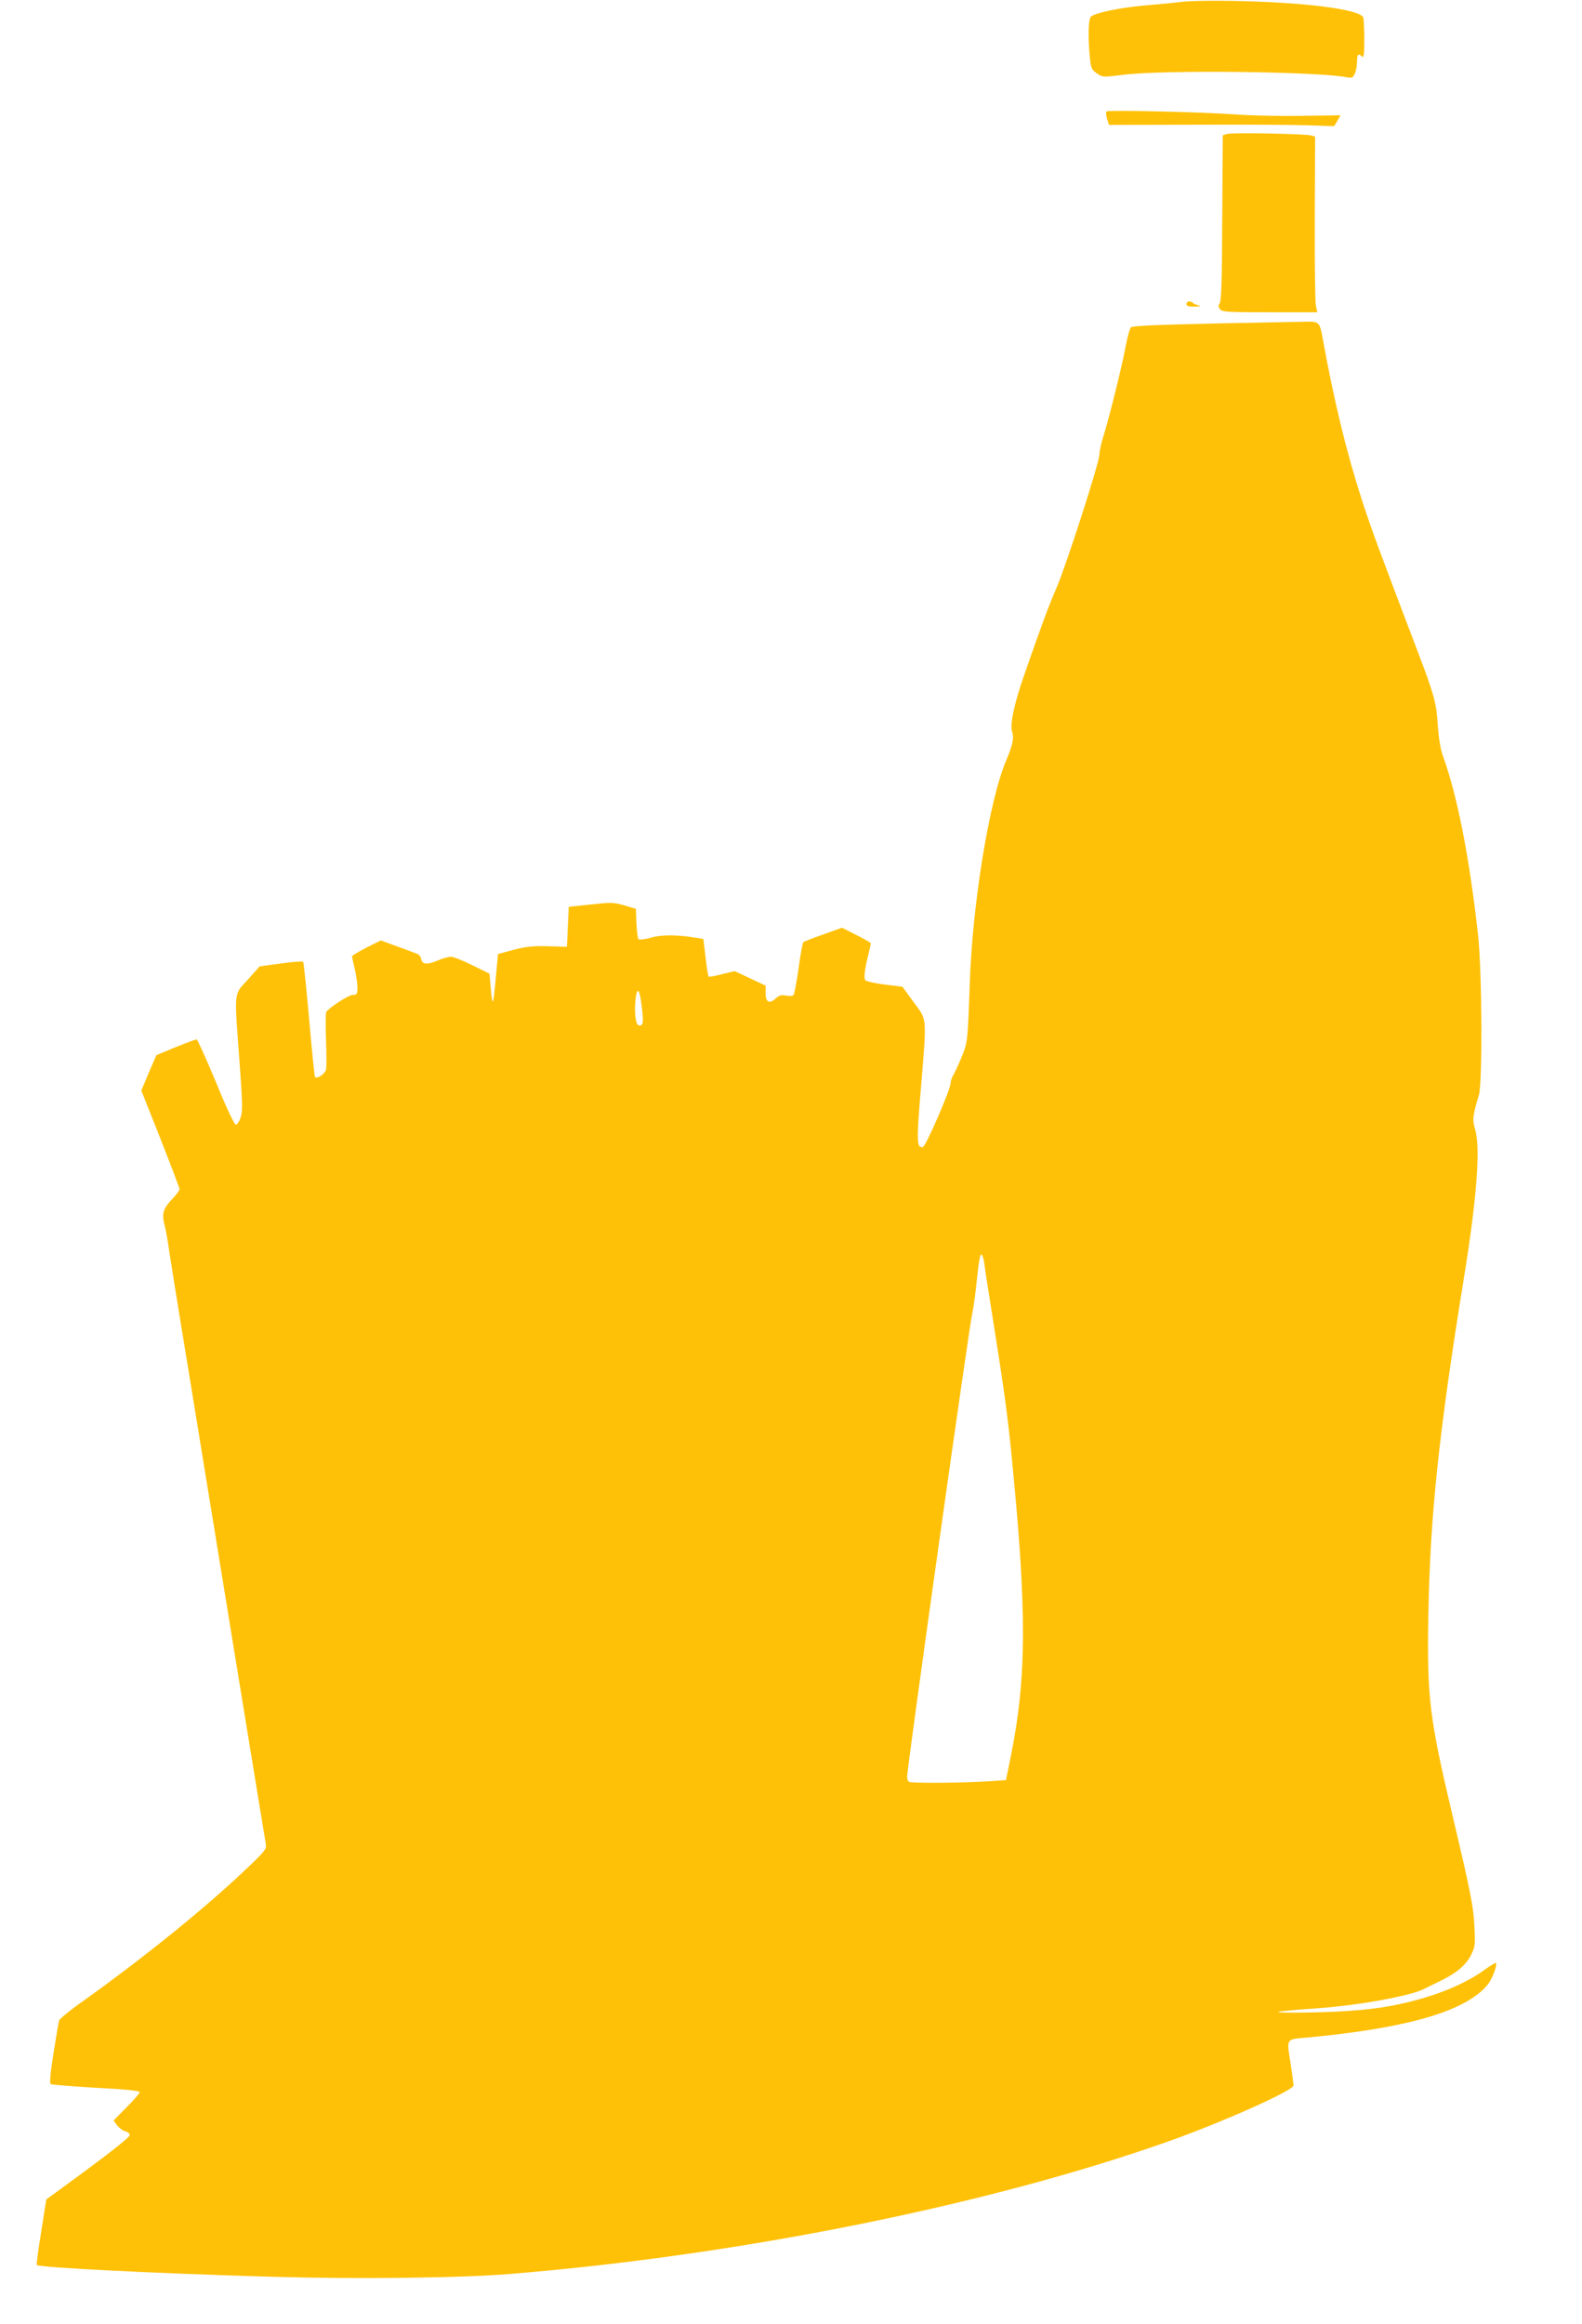 <?xml version="1.0" standalone="no"?>
<!DOCTYPE svg PUBLIC "-//W3C//DTD SVG 20010904//EN"
 "http://www.w3.org/TR/2001/REC-SVG-20010904/DTD/svg10.dtd">
<svg version="1.0" xmlns="http://www.w3.org/2000/svg"
 width="872pt" height="1280pt" viewBox="0 0 872 1280"
 preserveAspectRatio="xMidYMid meet">
<g transform="translate(0,1280) scale(0.1,-0.1)"
fill="#ffc107" stroke="none">
<path d="M6515 12790 c-38 -5 -131 -14 -205 -20 -135 -12 -271 -40 -296 -61
-15 -13 -18 -106 -7 -222 6 -63 9 -70 39 -91 32 -22 34 -22 146 -8 219 28
1075 18 1234 -14 26 -5 32 -2 42 21 7 14 12 44 12 65 0 41 7 49 28 28 9 -9 12
12 12 94 0 59 -3 113 -6 122 -17 45 -334 85 -724 91 -113 2 -236 0 -275 -5z"/>
<path d="M6099 12186 c-4 -4 -2 -22 3 -41 l11 -33 466 1 c256 1 536 0 621 -3
l154 -5 18 30 17 30 -207 -3 c-114 -2 -277 1 -362 7 -189 14 -713 26 -721 17z"/>
<path d="M6762 12062 l-22 -7 -3 -456 c-1 -330 -5 -460 -14 -470 -9 -11 -8
-18 1 -32 12 -15 37 -17 275 -17 l262 0 -8 38 c-4 20 -7 238 -6 484 l2 446
-22 6 c-34 9 -439 17 -465 8z"/>
<path d="M6540 11125 c0 -11 11 -15 48 -14 27 1 36 4 22 6 -14 3 -29 9 -34 14
-15 14 -36 11 -36 -6z"/>
<path d="M6690 11018 c-319 -7 -448 -13 -456 -21 -7 -7 -19 -52 -29 -102 -21
-115 -89 -387 -120 -488 -14 -43 -25 -92 -25 -110 0 -43 -179 -600 -236 -734
-45 -104 -79 -195 -178 -479 -55 -157 -81 -276 -67 -315 11 -32 3 -73 -32
-155 -94 -221 -188 -796 -202 -1239 -11 -312 -11 -316 -46 -401 -18 -43 -39
-88 -46 -99 -7 -11 -13 -29 -13 -40 0 -35 -137 -350 -153 -353 -34 -7 -36 29
-11 323 33 404 35 373 -40 475 l-62 85 -99 12 c-54 7 -102 18 -106 24 -8 14
-3 60 17 140 8 31 14 60 14 63 0 3 -36 24 -80 46 l-79 40 -103 -37 c-57 -20
-106 -39 -110 -42 -4 -4 -16 -68 -26 -143 -11 -75 -23 -141 -27 -147 -4 -7
-20 -9 -41 -5 -28 5 -40 2 -59 -16 -34 -32 -55 -20 -55 30 l0 41 -85 40 -86
40 -69 -17 c-38 -10 -71 -16 -74 -13 -3 3 -11 51 -17 106 l-12 101 -36 6
c-105 18 -197 18 -254 1 -33 -9 -63 -13 -68 -8 -4 4 -9 44 -11 88 l-3 79 -64
19 c-59 17 -72 17 -185 5 l-121 -13 -5 -110 -5 -110 -105 3 c-84 2 -122 -2
-190 -20 l-85 -23 -12 -128 c-6 -71 -13 -131 -16 -134 -3 -2 -9 31 -12 74 l-7
80 -94 46 c-52 26 -105 47 -118 47 -14 0 -46 -9 -72 -20 -58 -25 -88 -23 -92
7 -2 12 -11 24 -20 28 -9 4 -59 22 -110 41 l-93 34 -80 -40 c-43 -22 -79 -44
-79 -48 1 -4 7 -34 15 -67 8 -33 15 -79 15 -102 0 -39 -2 -43 -25 -43 -23 0
-128 -68 -147 -94 -3 -6 -4 -74 -1 -151 3 -78 3 -153 0 -167 -7 -25 -52 -54
-61 -39 -3 4 -17 147 -32 317 -15 170 -30 312 -33 316 -3 4 -59 0 -123 -9
l-117 -16 -65 -73 c-79 -87 -75 -52 -46 -450 17 -232 18 -277 6 -310 -7 -22
-19 -39 -26 -39 -8 0 -54 97 -110 235 -54 129 -102 235 -106 235 -5 0 -57 -19
-116 -43 l-106 -44 -42 -97 -41 -98 106 -267 c58 -147 105 -272 105 -277 0 -5
-20 -32 -45 -58 -48 -52 -55 -79 -35 -151 5 -19 16 -82 24 -140 9 -58 38 -240
65 -405 27 -165 68 -412 90 -550 131 -804 371 -2275 376 -2301 5 -30 -2 -39
-122 -152 -223 -211 -555 -478 -875 -707 -76 -53 -139 -105 -142 -114 -3 -9
-17 -90 -31 -180 -18 -115 -23 -166 -15 -171 6 -3 118 -12 250 -20 159 -8 240
-16 240 -24 0 -6 -32 -43 -72 -83 l-72 -73 20 -27 c12 -15 32 -30 45 -33 13
-3 24 -12 24 -20 0 -13 -113 -102 -371 -290 l-89 -65 -28 -178 c-16 -98 -27
-181 -24 -183 14 -14 641 -46 1302 -65 456 -13 1040 -7 1310 16 1262 103 2628
378 3620 728 297 105 695 282 695 310 0 6 -7 57 -15 112 -23 157 -35 140 113
154 539 52 853 145 971 288 26 31 56 111 46 121 -2 2 -33 -17 -68 -42 -110
-79 -273 -144 -462 -185 -127 -28 -277 -42 -495 -46 -249 -4 -231 4 55 24 225
17 503 68 575 106 14 7 57 28 96 47 88 44 137 86 165 145 20 41 21 55 16 152
-6 113 -19 181 -121 612 -127 536 -141 651 -133 1098 9 547 58 1011 196 1861
71 438 93 721 61 822 -15 49 -12 76 22 188 20 70 17 678 -5 880 -48 431 -115
771 -195 990 -12 34 -22 96 -27 164 -7 123 -20 169 -112 411 -212 556 -256
676 -306 830 -87 270 -154 546 -219 905 -14 75 -20 80 -92 78 -33 -1 -261 -5
-506 -10z m-3152 -3769 c10 -83 7 -101 -17 -97 -19 4 -27 84 -16 158 9 59 22
36 33 -61z m1887 -1406 c3 -27 26 -172 50 -323 55 -344 80 -523 99 -720 87
-869 86 -1234 -2 -1672 l-27 -133 -100 -7 c-138 -9 -421 -11 -434 -3 -6 3 -11
16 -11 28 0 52 343 2489 359 2552 5 22 15 87 21 145 15 143 21 180 30 180 4 0
11 -21 15 -47z"/>
</g>
</svg>
